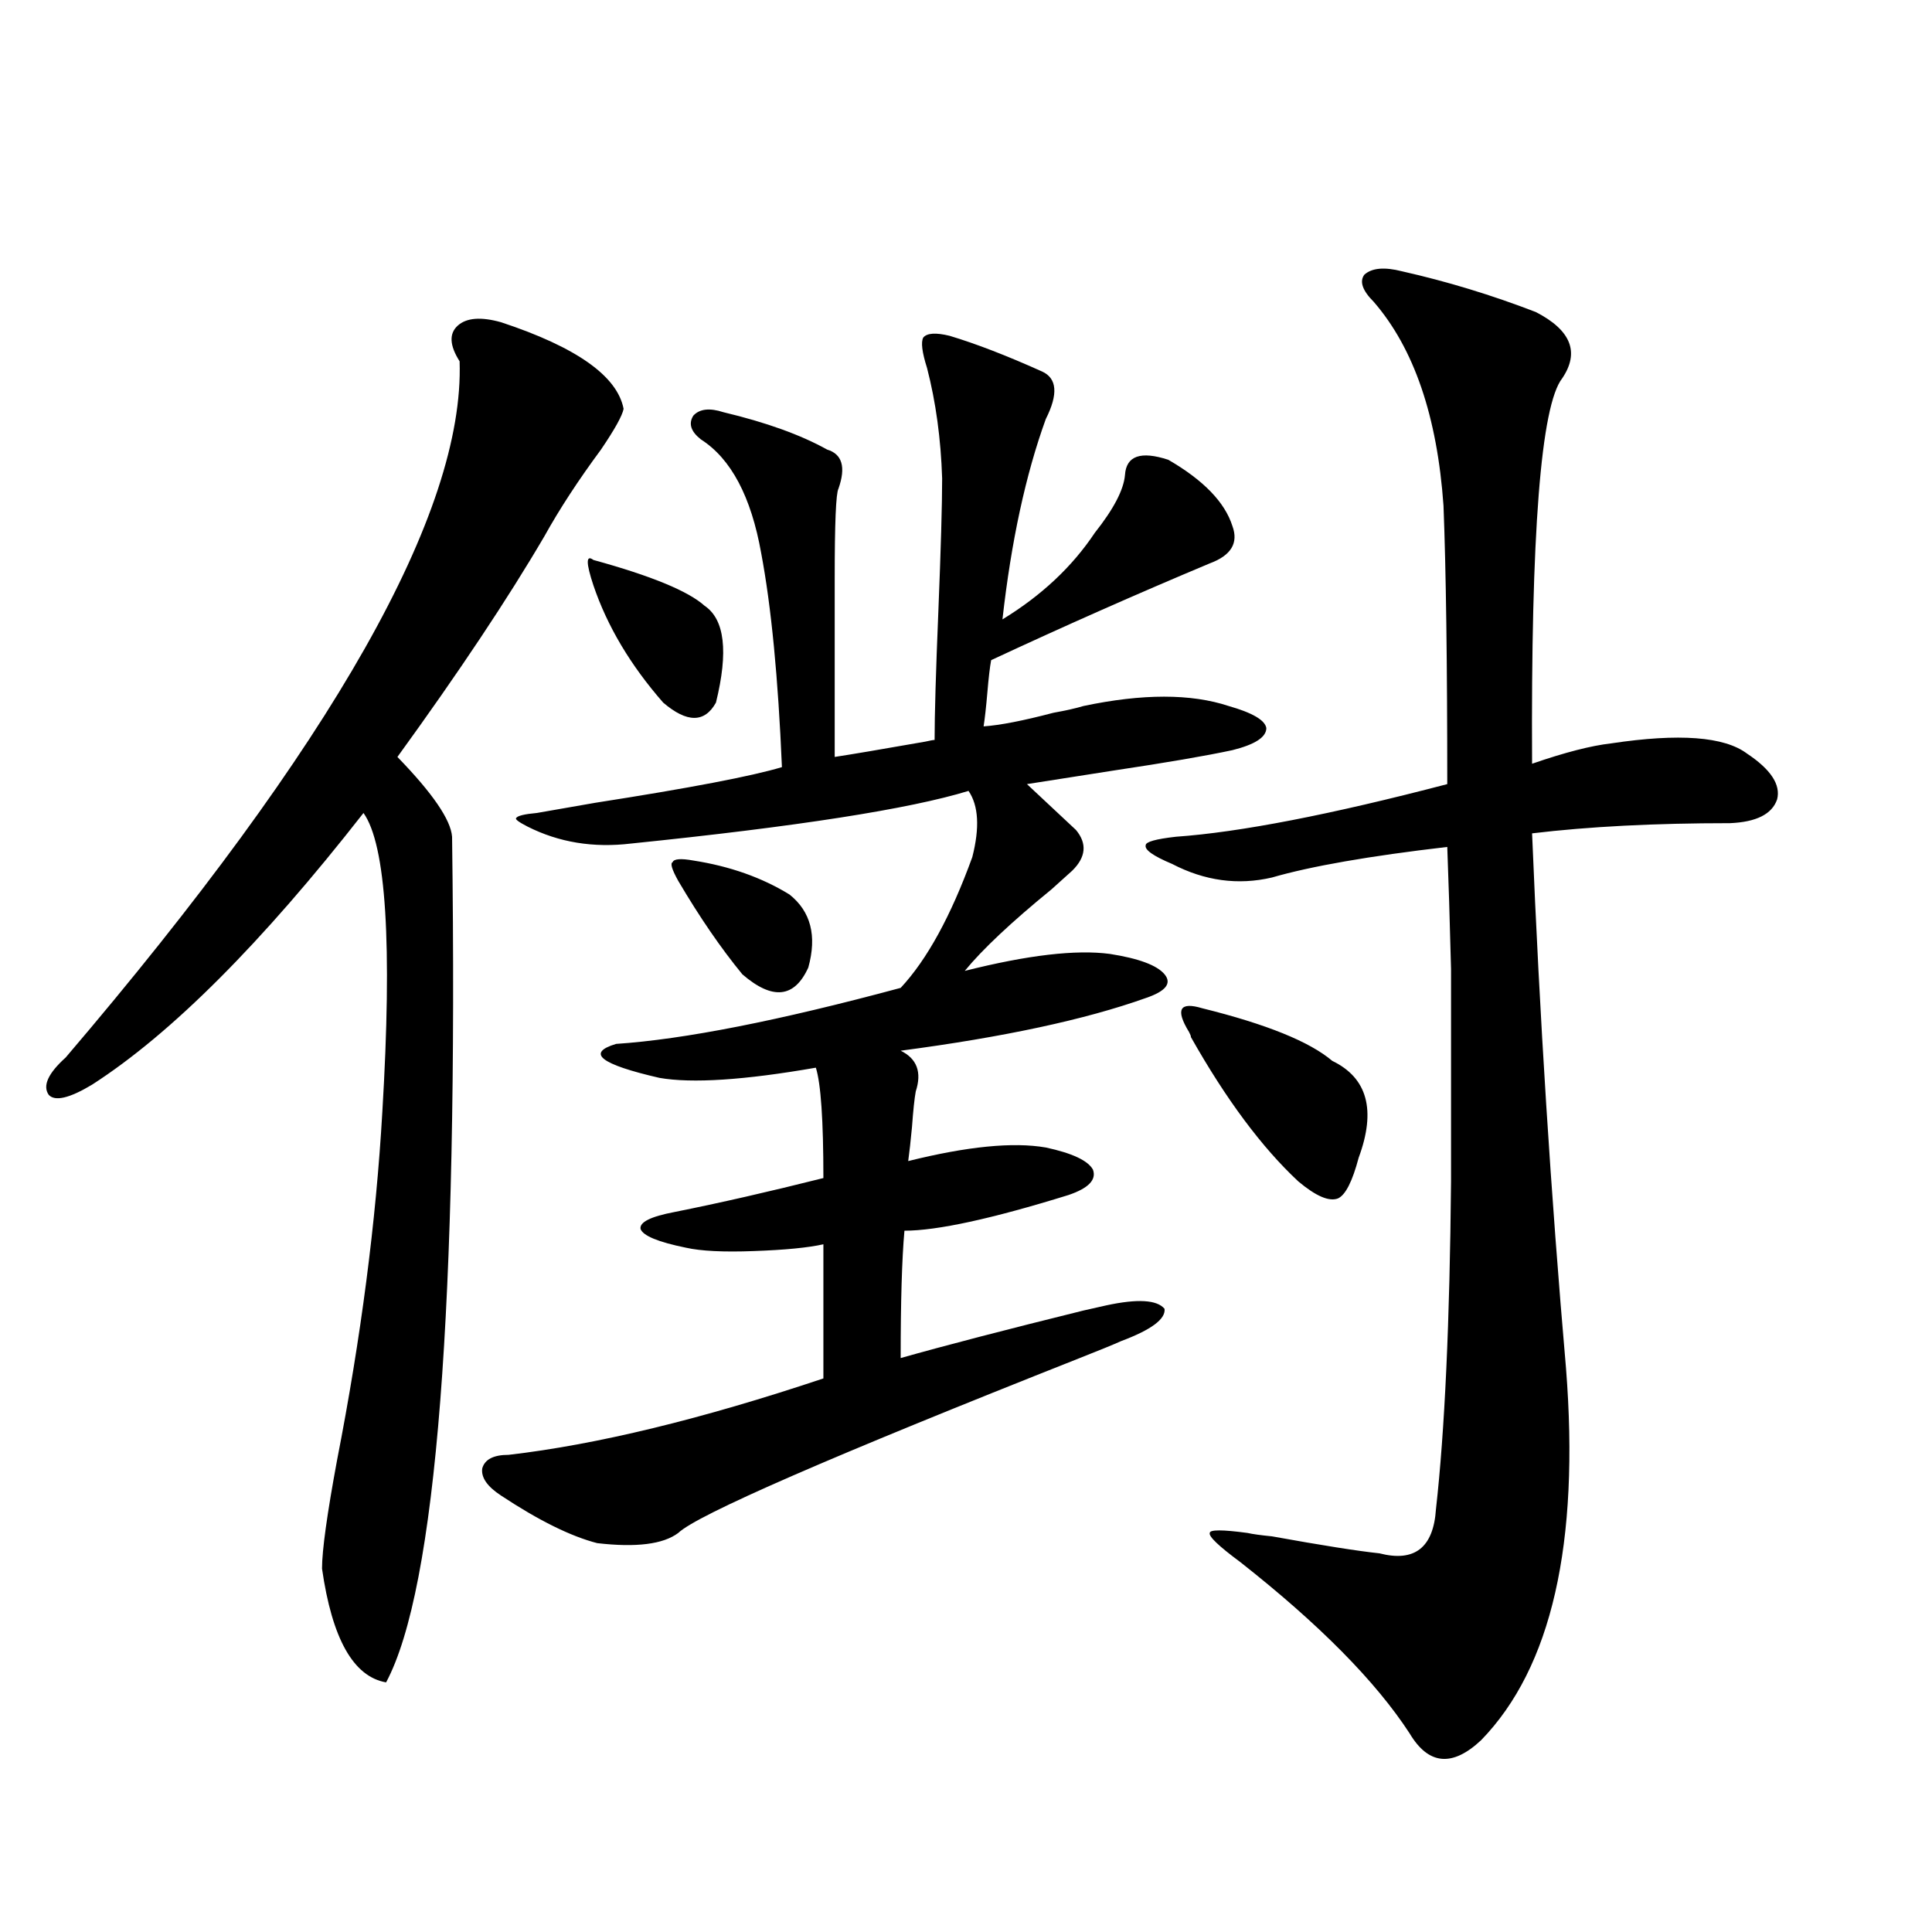 <?xml version="1.0" encoding="utf-8"?>
<!-- Generator: Adobe Illustrator 16.0.0, SVG Export Plug-In . SVG Version: 6.00 Build 0)  -->
<!DOCTYPE svg PUBLIC "-//W3C//DTD SVG 1.1//EN" "http://www.w3.org/Graphics/SVG/1.1/DTD/svg11.dtd">
<svg version="1.1" id="图层_1" xmlns="http://www.w3.org/2000/svg" xmlns:xlink="http://www.w3.org/1999/xlink" x="0px" y="0px"
	 width="1000px" height="1000px" viewBox="0 0 1000 1000" enable-background="new 0 0 1000 1000" xml:space="preserve">
<path d="M259.359,166.793c39.023,12.895,60.151,27.837,63.413,44.824c-0.655,3.516-4.558,10.547-11.707,21.094
	c-11.707,15.82-21.463,30.762-29.268,44.824c-18.871,32.231-44.236,70.313-76.096,114.258c18.201,18.759,27.637,32.52,28.292,41.309
	c3.247,243.169-8.14,389.067-34.146,437.695c-16.92-2.939-27.972-22.563-33.17-58.887c0-9.366,2.592-28.125,7.805-56.25
	c12.348-63.281,20.152-123.335,23.414-180.176c5.198-86.709,1.951-138.277-9.756-154.688
	c-52.682,67.387-99.51,114.258-140.484,140.625c-11.707,7.031-19.191,8.789-22.438,5.273c-3.262-4.683-0.335-11.124,8.78-19.336
	c138.533-162.295,206.489-282.417,203.897-360.352c-5.213-8.198-5.533-14.351-0.976-18.457
	C241.464,164.459,248.948,163.868,259.359,166.793z M491.549,173.824c13.658,4.106,29.588,10.259,47.804,18.457
	c7.805,3.516,8.445,11.728,1.951,24.609c-10.411,28.716-17.896,63.281-22.438,103.711c20.152-12.305,36.097-27.246,47.804-44.824
	c9.756-12.305,14.954-22.261,15.609-29.883c0.641-9.956,8.125-12.593,22.438-7.91c18.201,10.547,29.268,21.973,33.17,34.277
	c3.247,8.789-0.655,15.244-11.707,19.336c-37.728,15.82-75.455,32.52-113.168,50.098c-0.655,3.516-1.311,9.091-1.951,16.699
	c-0.655,7.622-1.311,13.486-1.951,17.578c8.445-0.577,20.487-2.925,36.097-7.031c6.494-1.167,11.707-2.334,15.609-3.516
	c30.563-6.441,55.608-6.441,75.12,0c12.348,3.516,18.856,7.333,19.512,11.426c0,4.697-5.854,8.501-17.561,11.426
	c-13.658,2.939-34.146,6.455-61.462,10.547c-18.871,2.939-33.825,5.273-44.877,7.031l25.365,23.73
	c5.854,7.031,5.198,14.063-1.951,21.094c-1.951,1.758-5.533,4.985-10.731,9.668c-20.822,17.001-35.776,31.064-44.877,42.188
	c32.515-8.198,57.56-11.124,75.12-8.789c14.954,2.348,24.39,5.864,28.292,10.547c3.902,4.697,0.641,8.789-9.756,12.305
	c-31.219,11.137-73.504,20.215-126.826,27.246c8.445,4.106,11.052,11.137,7.805,21.094c-0.655,3.516-1.311,9.668-1.951,18.457
	c-0.655,7.031-1.311,12.895-1.951,17.578c30.563-7.608,54.298-9.956,71.218-7.031c13.658,2.939,21.783,6.743,24.39,11.426
	c1.951,5.273-2.286,9.668-12.683,13.184c-39.679,12.305-67.971,18.457-84.876,18.457c-1.311,14.653-1.951,36.626-1.951,65.918
	c22.759-6.441,54.298-14.639,94.632-24.609c5.198-1.167,9.101-2.046,11.707-2.637c16.25-3.516,26.341-2.925,30.243,1.758
	c0.641,5.273-6.829,10.849-22.438,16.699c-3.902,1.758-11.066,4.697-21.463,8.789c-128.777,50.977-198.044,81.162-207.8,90.527
	c-7.805,5.864-21.798,7.622-41.95,5.273c-13.658-3.516-30.243-11.714-49.755-24.609c-7.164-4.683-10.411-9.366-9.756-14.063
	c1.296-4.683,5.854-7.031,13.658-7.031c45.518-5.273,99.83-18.457,162.923-39.551v-69.434c-7.805,1.758-19.847,2.939-36.097,3.516
	c-15.609,0.591-27.316,0-35.121-1.758c-14.313-2.925-22.118-6.152-23.414-9.668c-0.655-3.516,5.198-6.441,17.561-8.789
	c23.414-4.683,49.1-10.547,77.071-17.578c0-29.883-1.311-48.917-3.902-57.129c-37.072,6.455-64.068,8.212-80.974,5.273
	c-30.578-7.031-38.048-12.881-22.438-17.578c35.121-2.334,84.221-12.002,147.313-29.004c13.658-14.639,26.006-37.202,37.072-67.676
	c3.902-15.23,3.247-26.656-1.951-34.277c-30.578,9.38-88.778,18.457-174.63,27.246c-19.512,2.348-37.407-0.577-53.657-8.789
	c-4.558-2.334-6.509-3.804-5.854-4.395c0.641-1.167,4.223-2.046,10.731-2.637c6.494-1.167,16.585-2.925,30.243-5.273
	c48.779-7.608,80.974-13.76,96.583-18.457c-1.951-46.28-5.533-83.194-10.731-110.742c-5.213-29.292-15.609-48.917-31.219-58.887
	c-5.213-4.092-6.509-8.198-3.902-12.305c3.247-3.516,8.445-4.092,15.609-1.758c22.104,5.273,39.999,11.728,53.657,19.336
	c7.805,2.348,9.756,9.091,5.854,20.215c-1.311,2.348-1.951,17.88-1.951,46.582v92.285c7.805-1.167,23.414-3.804,46.828-7.91
	c2.592-0.577,4.223-0.879,4.878-0.879c0-12.881,0.641-35.156,1.951-66.797c1.296-32.217,1.951-55.069,1.951-68.555
	c-0.655-20.503-3.262-39.551-7.805-57.129c-2.606-8.198-3.262-13.472-1.951-15.82C479.842,172.369,484.385,172.067,491.549,173.824z
	 M307.163,303.024c-3.902-11.714-3.902-16.109,0-13.184c29.908,8.212,49.1,16.123,57.56,23.73
	c10.396,7.031,12.348,23.73,5.854,50.098c-5.854,10.547-14.969,10.547-27.316,0C326.34,344.332,314.313,324.117,307.163,303.024z
	 M358.869,445.406c18.856,2.939,35.441,8.789,49.755,17.578c11.052,8.789,14.299,21.396,9.756,37.793
	c-7.164,15.82-18.536,17.001-34.146,3.516c-11.066-13.472-22.118-29.581-33.17-48.34c-3.262-5.85-4.237-9.077-2.927-9.668
	C348.778,444.528,352.36,444.239,358.869,445.406z M725.689,140.426c23.414,5.273,46.493,12.305,69.267,21.094
	c18.201,9.38,22.759,20.805,13.658,34.277c-11.066,14.063-16.265,80.571-15.609,199.512c16.905-5.85,30.563-9.366,40.975-10.547
	c35.121-5.273,58.535-3.516,70.242,5.273c12.348,8.212,17.561,16.123,15.609,23.73c-2.606,7.622-10.731,11.728-24.39,12.305
	c-39.023,0-73.169,1.758-102.437,5.273c3.902,94.922,9.756,187.207,17.561,276.855c7.149,90.83-7.484,154.976-43.901,192.48
	c-14.969,14.062-27.316,12.882-37.072-3.516c-17.561-26.958-46.828-56.552-87.803-88.77c-11.066-8.198-16.265-13.184-15.609-14.941
	c0-1.758,6.494-1.758,19.512,0c2.592,0.591,6.829,1.181,12.683,1.758c26.006,4.697,44.542,7.622,55.608,8.789
	c18.201,4.697,27.957-2.925,29.268-22.852c4.543-40.43,7.149-96.968,7.805-169.629c0-51.553,0-88.179,0-109.863
	c-0.655-25.777-1.311-46.87-1.951-63.281c-40.334,4.697-70.577,9.97-90.729,15.82c-17.561,4.106-34.801,1.758-51.706-7.031
	c-9.756-4.092-14.313-7.32-13.658-9.668c0-1.758,5.198-3.213,15.609-4.395c33.17-2.334,79.998-11.426,140.484-27.246
	c0-62.691-0.655-110.742-1.951-144.141c-3.262-46.28-15.289-81.436-36.097-105.469c-5.854-5.85-7.484-10.547-4.878-14.063
	C710.08,138.668,716.574,138.092,725.689,140.426z M616.424,536.813c0-0.577-0.335-1.456-0.976-2.637
	c-7.164-11.714-4.878-15.82,6.829-12.305c33.17,8.212,55.608,17.29,67.315,27.246c18.201,8.789,22.759,25.488,13.658,50.098
	c-3.262,12.305-6.829,19.336-10.731,21.094c-4.558,1.758-11.387-1.167-20.487-8.789
	C653.161,593.942,634.625,569.044,616.424,536.813z"/>
</svg>
